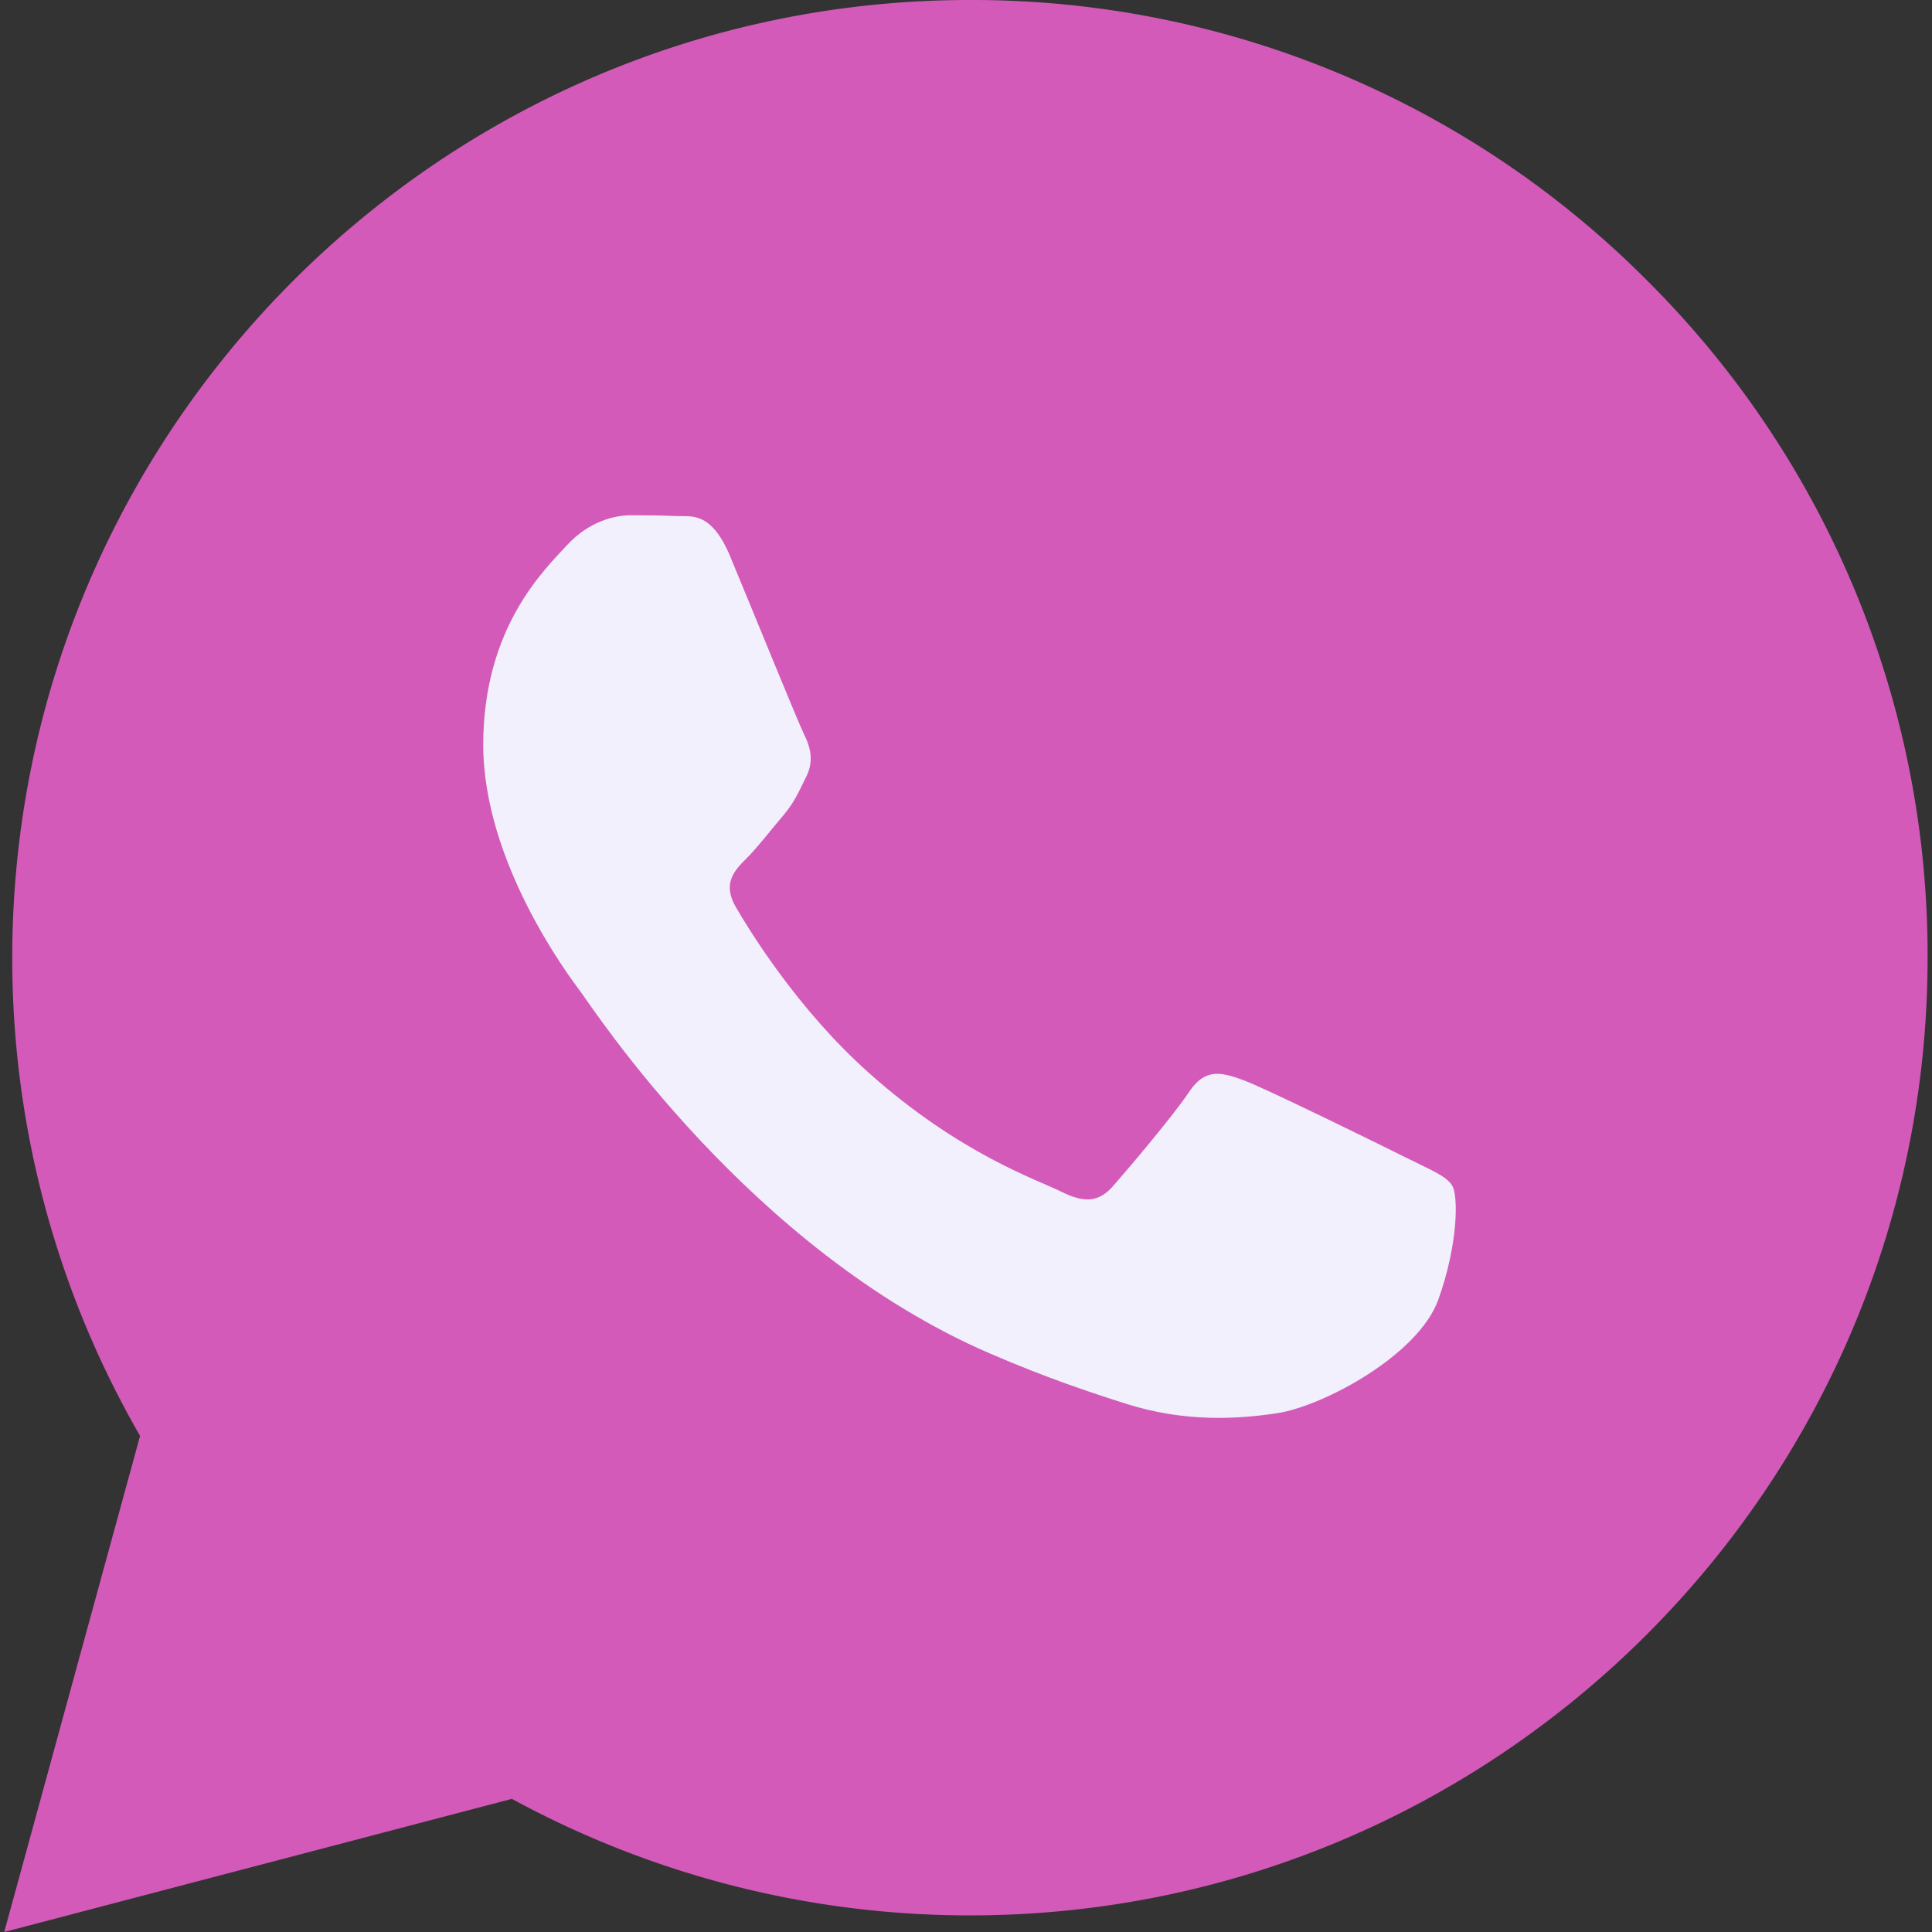 <svg xmlns="http://www.w3.org/2000/svg" width="32" height="32" fill="none"><rect width="100%" height="100%" fill="#333333" stroke="none"/><g clip-path="url(#a)"><path fill="#D35AB9" d="m.07 32 2.25-8.217a15.825 15.825 0 0 1-2.117-7.927C.207 7.113 7.323 0 16.065 0a15.761 15.761 0 0 1 11.22 4.65 15.759 15.759 0 0 1 4.642 11.218c-.003 8.743-7.12 15.857-15.862 15.857h-.006a15.855 15.855 0 0 1-7.58-1.93L.07 32Z"/><path fill="#F1F0FC" fill-rule="evenodd" d="M12.1 9.228c-.322-.772-.65-.668-.893-.68-.23-.011-.495-.014-.76-.014-.263 0-.693.1-1.056.496-.363.397-1.387 1.355-1.387 3.305 0 1.95 1.42 3.834 1.618 4.099.198.264 2.795 4.266 6.77 5.982.946.409 1.684.652 2.26.835.95.302 1.814.26 2.496.157.762-.114 2.345-.959 2.676-1.884.33-.925.33-1.719.23-1.884-.098-.165-.362-.264-.759-.463-.396-.198-2.345-1.157-2.708-1.289-.363-.132-.628-.198-.892.198-.264.397-1.023 1.29-1.255 1.554-.23.264-.462.297-.858.1-.397-.2-1.674-.617-3.188-1.967-1.178-1.05-1.973-2.348-2.204-2.745-.232-.397-.025-.611.173-.809.179-.177.397-.462.595-.694.198-.231.264-.396.396-.66.132-.265.066-.497-.033-.695-.099-.198-.891-2.149-1.222-2.942Z" clip-rule="evenodd"/></g><defs><clipPath id="a"><path fill="#fff" d="M0 0h32v32H0z"/></clipPath></defs></svg>
